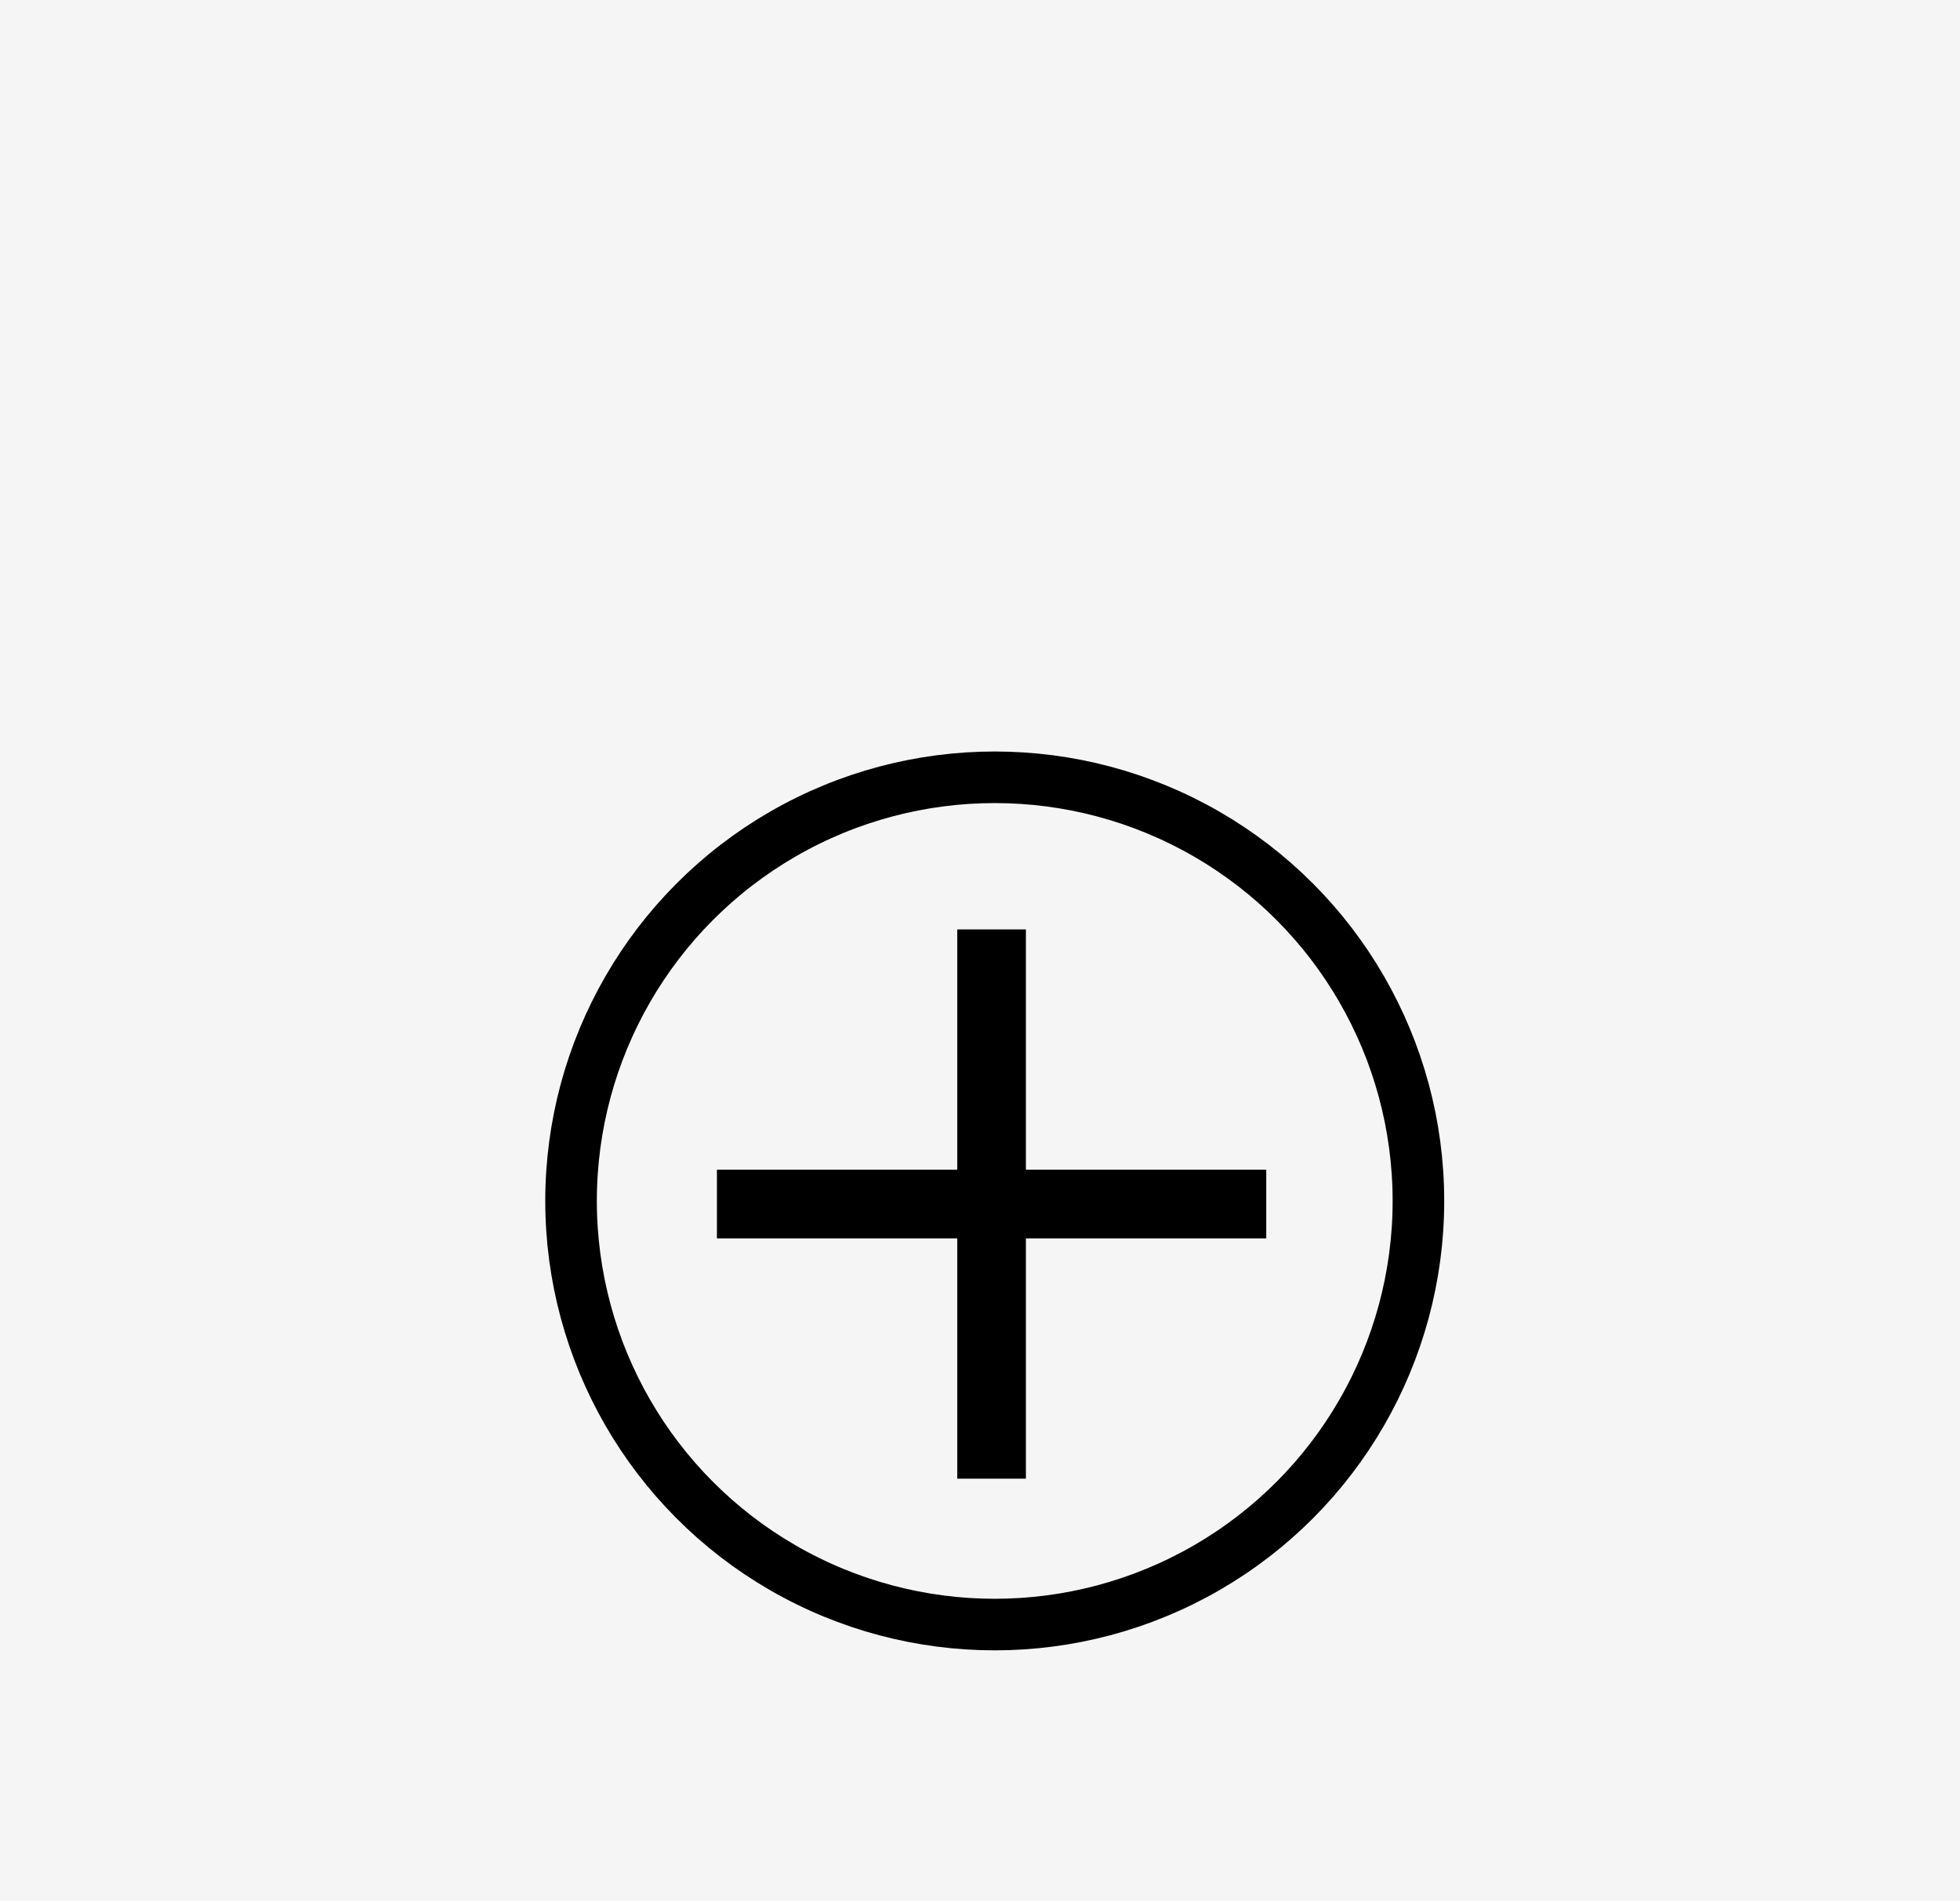 <svg xmlns="http://www.w3.org/2000/svg" width="133" height="129" viewBox="0 0 133 129">
  <g id="Groupe_11480" data-name="Groupe 11480" transform="translate(8197 23663)">
    <g id="Groupe_11479" data-name="Groupe 11479" transform="translate(-1 -134)">
      <rect id="Rectangle_6602" data-name="Rectangle 6602" width="133" height="129" transform="translate(-8196 -23529)" fill="#f5f5f5"/>
    </g>
    <g id="Groupe_11478" data-name="Groupe 11478" transform="translate(-3 -8.572)">
      <g id="Ellipse_106" data-name="Ellipse 106" transform="translate(-8157 -23603.428)" fill="none" stroke="#000" stroke-width="3.5">
        <circle cx="30.5" cy="30.5" r="30.5" stroke="none"/>
        <circle cx="30.5" cy="30.5" r="28.75" fill="none"/>
      </g>
      <g id="noun-plus-2451899" transform="translate(-8145.352 -23591.354)">
        <g id="Groupe_11477" data-name="Groupe 11477" transform="translate(0 0)">
          <path id="Tracé_42940" data-name="Tracé 42940" d="M50.308,986.362v16.308H34v4.659H50.308v16.308h4.659V1007.33H71.276v-4.659H54.967V986.362Z" transform="translate(-34 -986.362)"/>
        </g>
      </g>
    </g>
  </g>
</svg>
